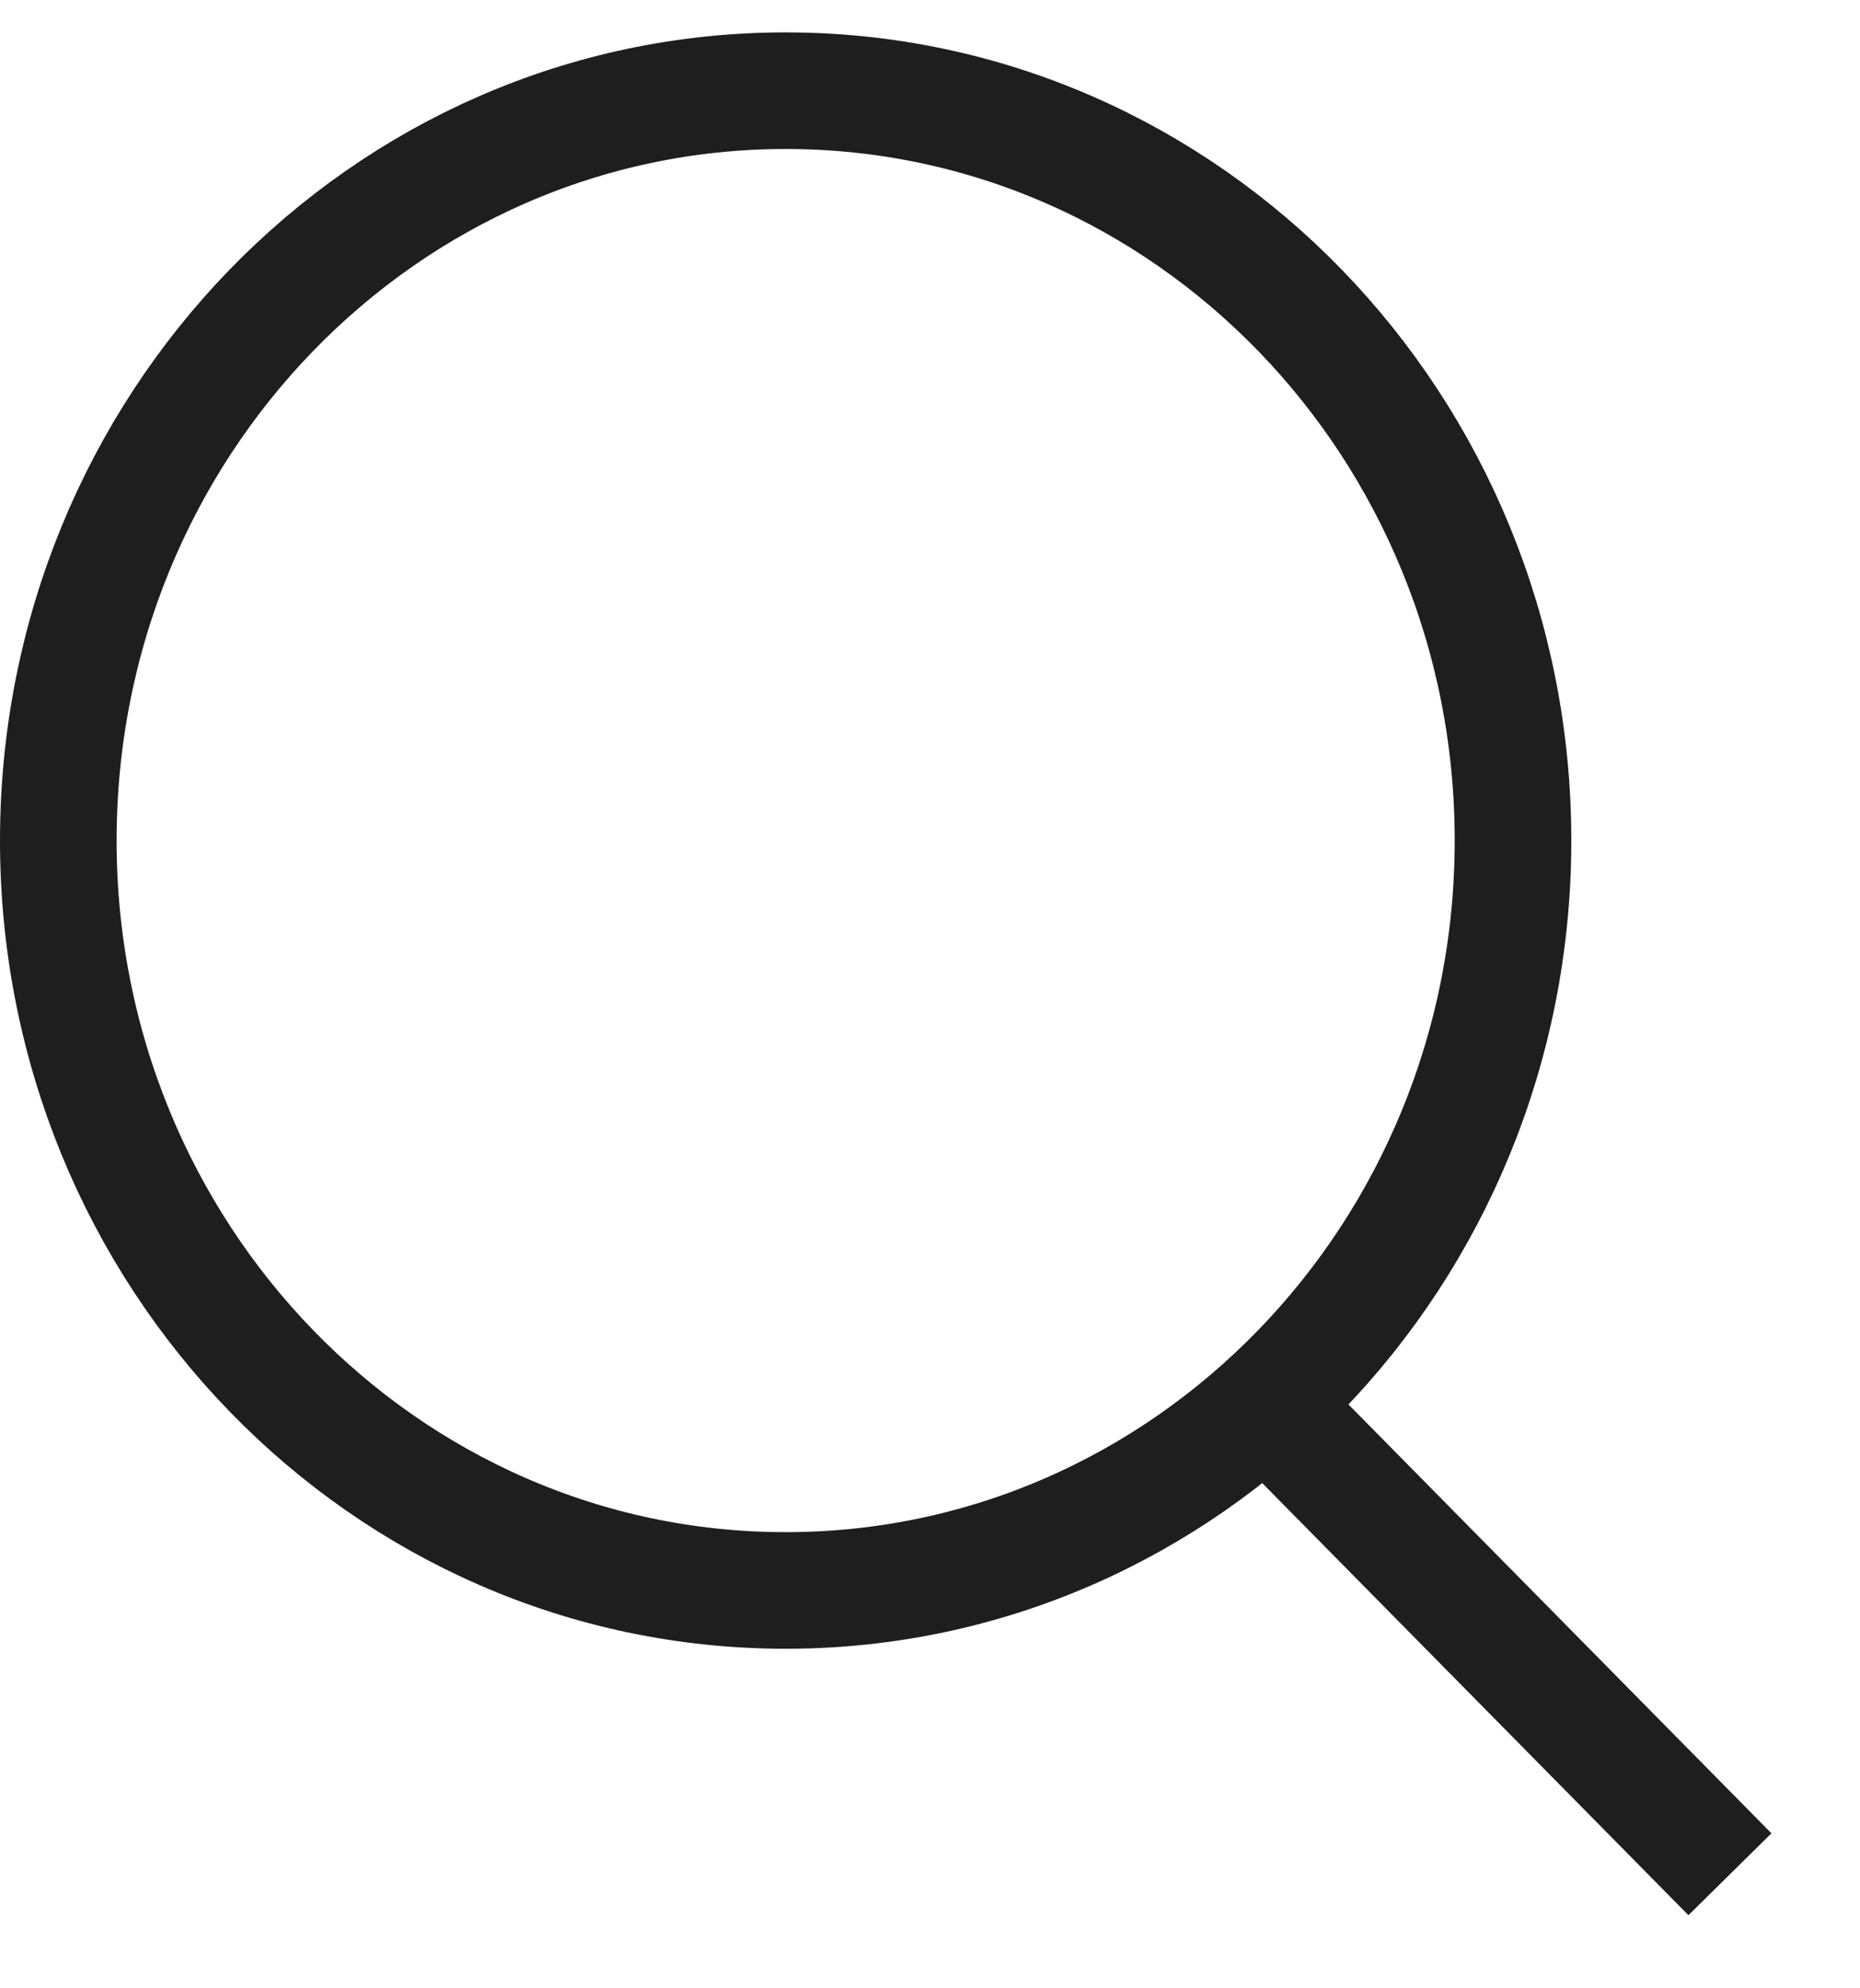<svg width="29" height="31" viewBox="0 0 29 31" fill="none" xmlns="http://www.w3.org/2000/svg">
<g clip-path="url(#clip0_1_5399)">
<path d="M19.21 21.352L26.972 29.222M12.249 24.797C18.513 24.797 23.59 19.562 23.59 13.105C23.59 6.649 18.514 1.414 12.249 1.414C5.987 1.414 0.909 6.649 0.909 13.105C0.909 19.563 5.987 24.797 12.249 24.797Z" stroke="#1E1E1E" stroke-width="1.818"/>
</g>
<defs>
<clipPath id="clip0_1_5399">
<rect width="28.17" height="29.989" fill="white" transform="translate(0 0.505)"/>
</clipPath>
</defs>
</svg>
